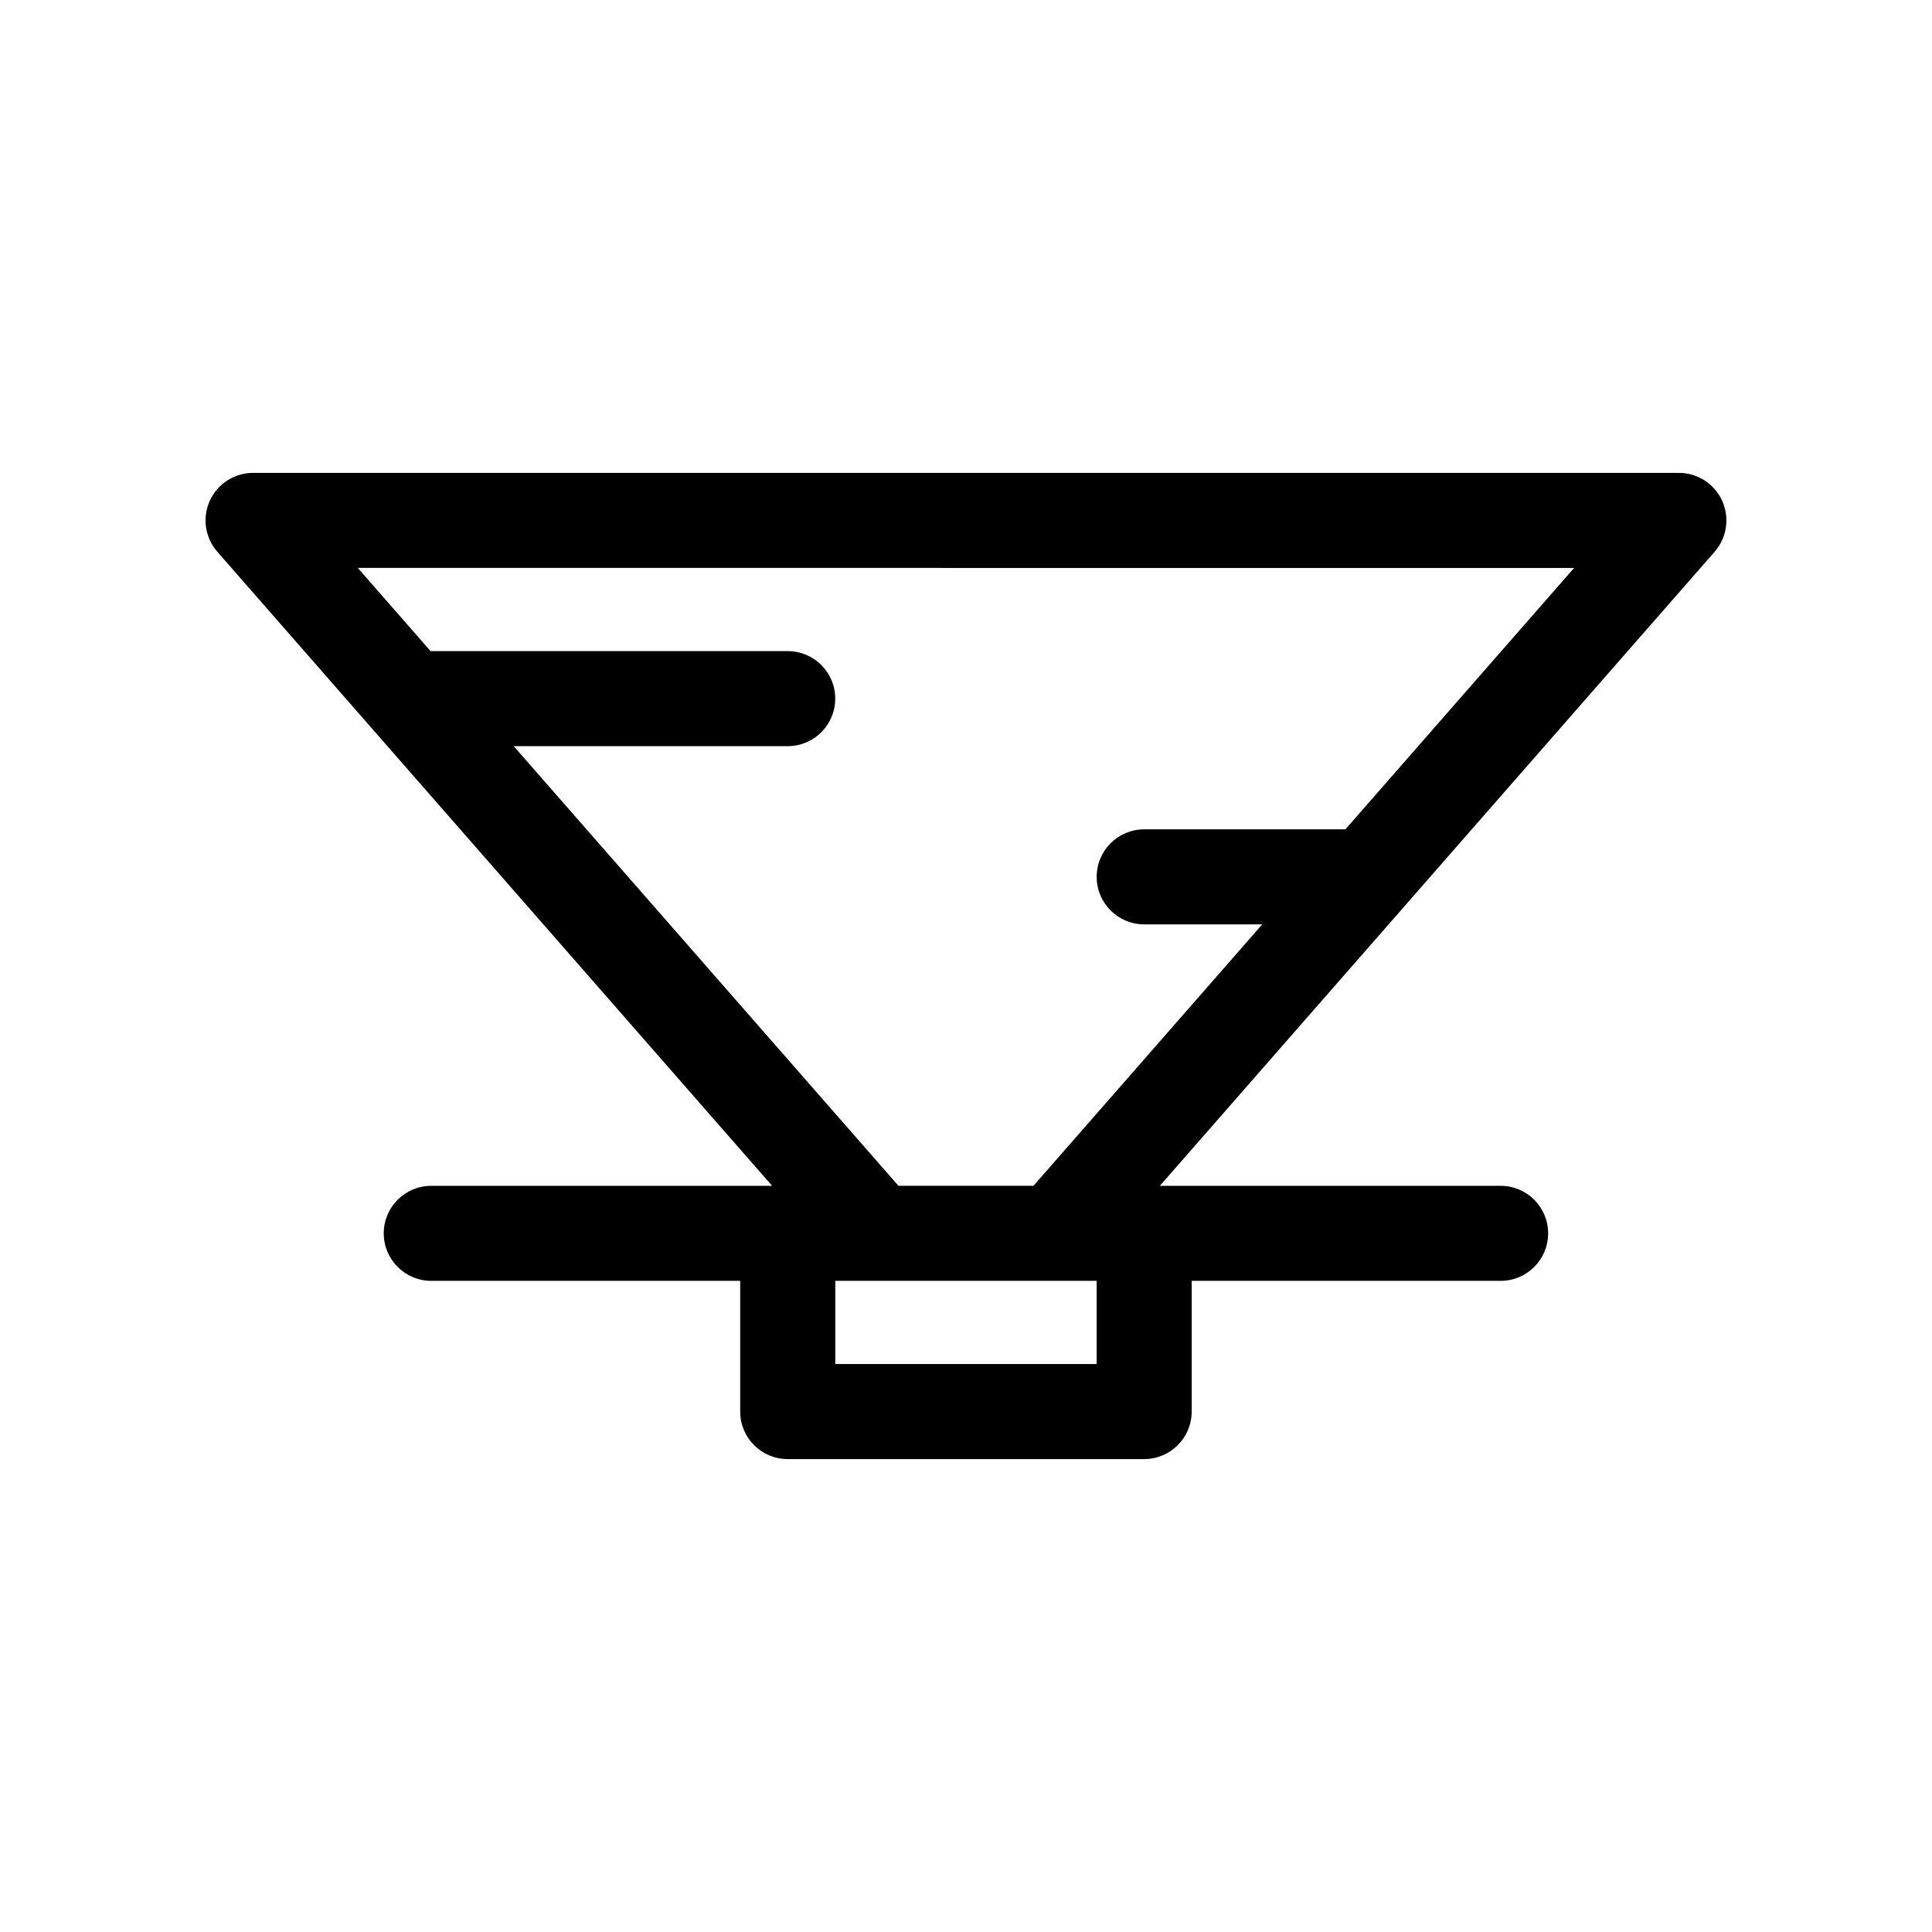 <?xml version="1.0" encoding="UTF-8"?>
<!-- The Best Svg Icon site in the world: iconSvg.co, Visit us! https://iconsvg.co -->
<svg fill="#000000" width="800px" height="800px" version="1.1" viewBox="144 144 512 512" xmlns="http://www.w3.org/2000/svg">
 <path d="m600.39 276.71c-2.039-4.5-6.531-7.391-11.465-7.391h-377.86c-4.941 0-9.426 2.891-11.465 7.391-2.047 4.504-1.266 9.777 1.988 13.504l147.03 168.04h-90.328c-6.957 0-12.594 5.637-12.594 12.594 0 6.957 5.637 12.594 12.594 12.594h81.867v34.637c0 6.957 5.637 12.594 12.594 12.594h94.465c6.957 0 12.594-5.637 12.594-12.594v-34.637h81.867c6.957 0 12.594-5.637 12.594-12.594 0-6.957-5.637-12.594-12.594-12.594h-90.309l147.03-168.04c3.25-3.719 4.027-9 1.984-13.504zm-165.76 228.77h-69.273v-22.043h69.273zm65.918-141.7h-53.324c-6.957 0-12.594 5.637-12.594 12.594 0 6.957 5.637 12.594 12.594 12.594h31.281l-60.613 69.273h-35.801l-101.95-116.5h72.613c6.957 0 12.594-5.637 12.594-12.594 0-6.957-5.637-12.594-12.594-12.594l-94.656-0.004-19.285-22.043 322.34 0.004z"/>
</svg>
